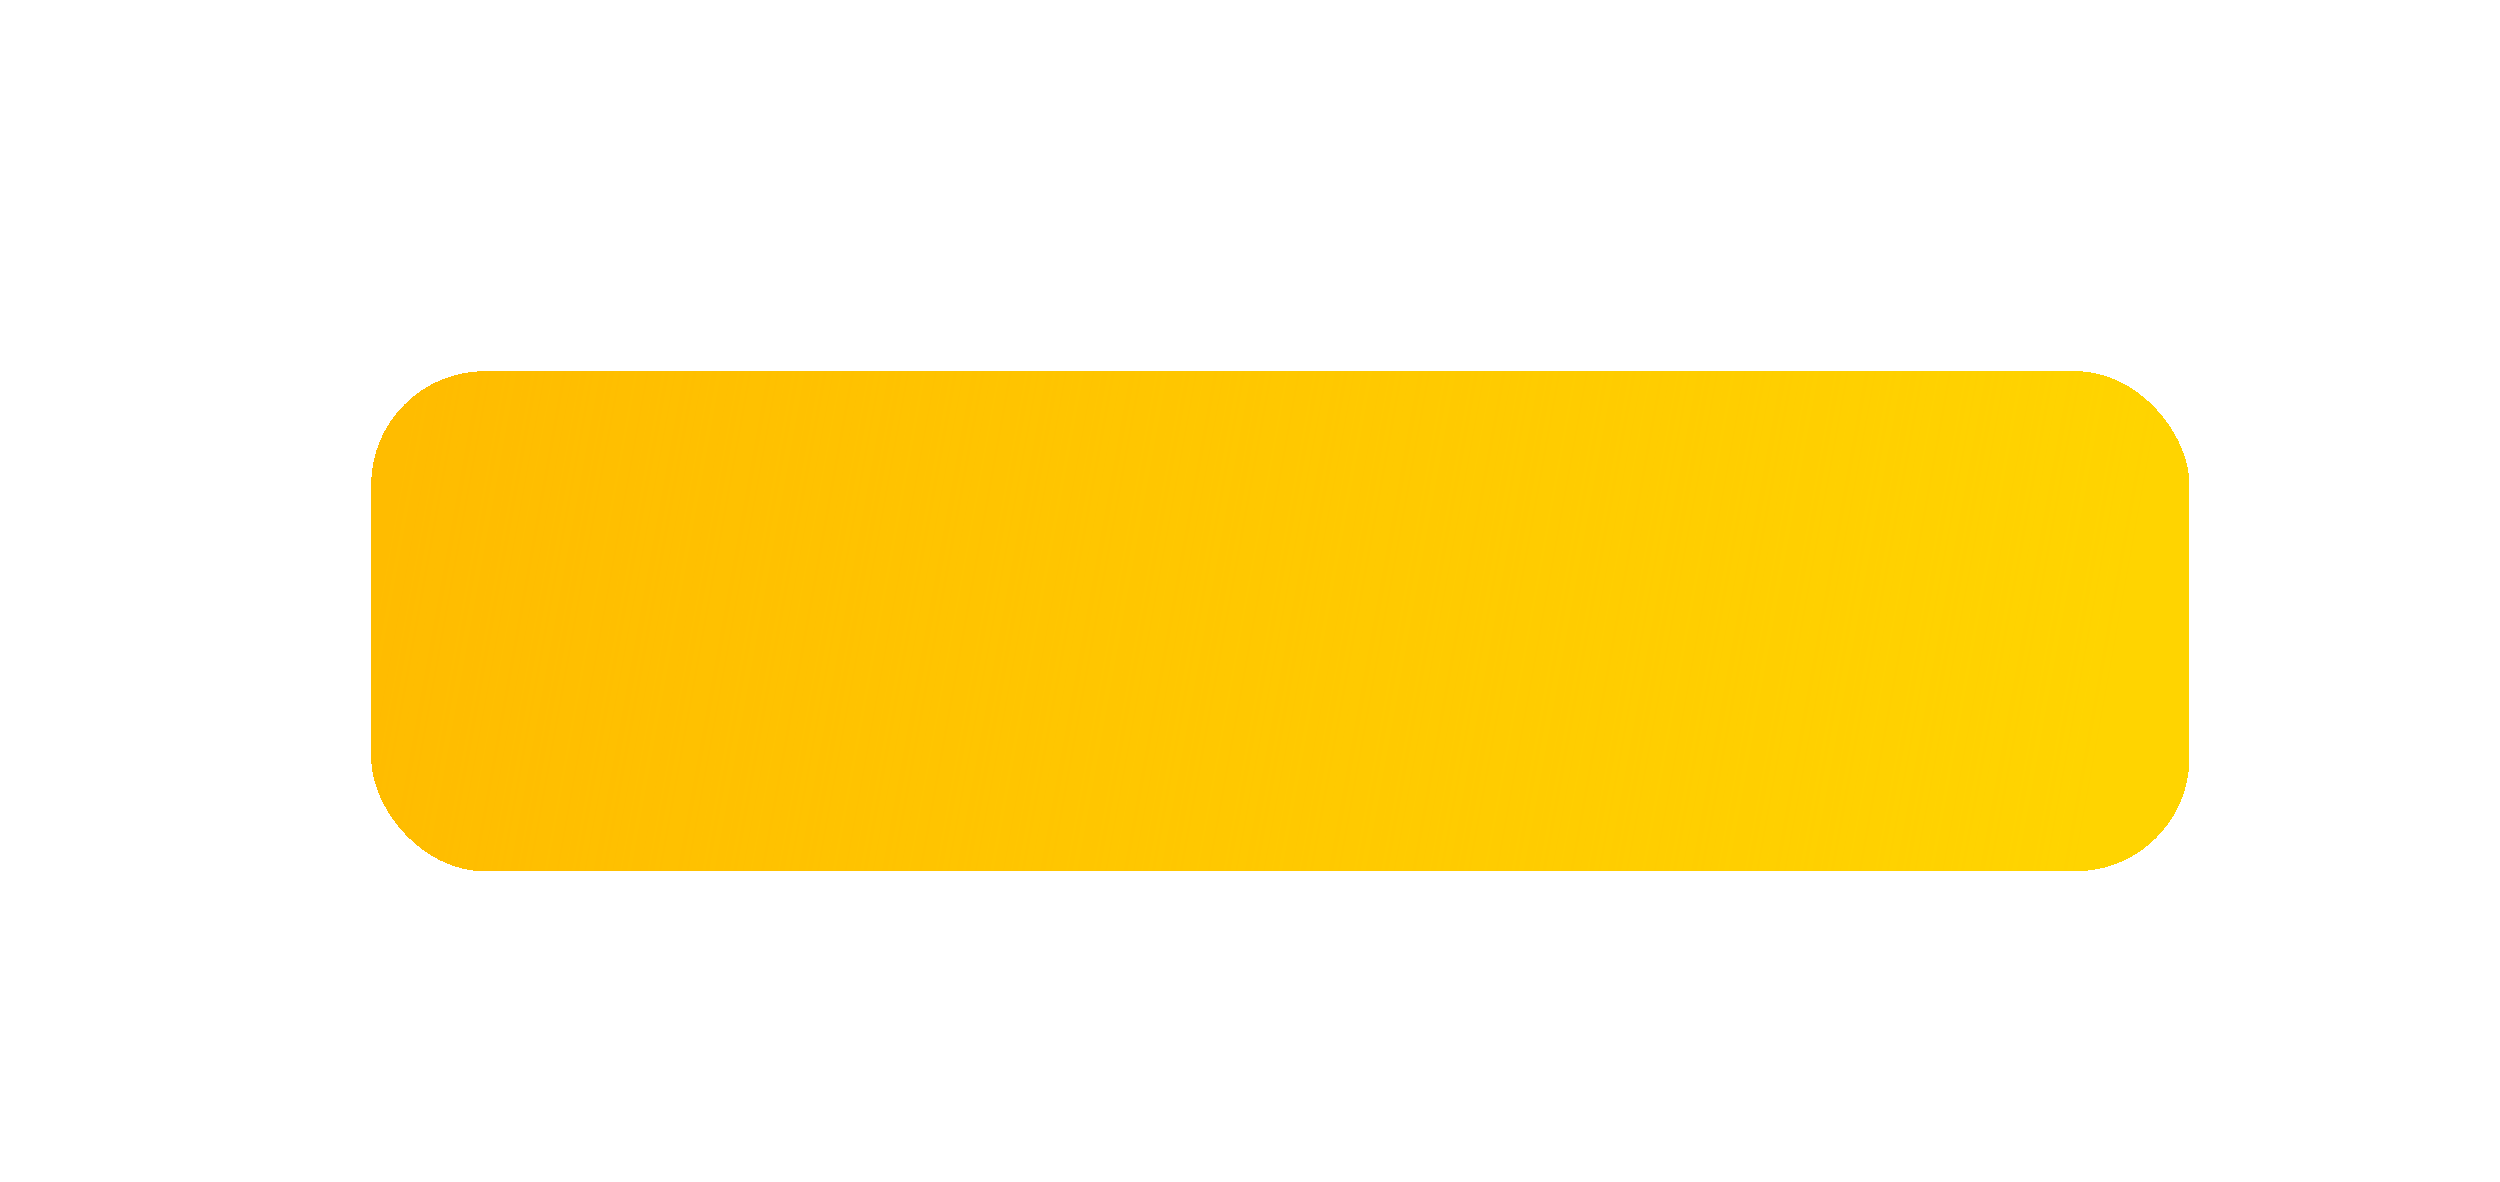 <?xml version="1.0" encoding="UTF-8"?> <svg xmlns="http://www.w3.org/2000/svg" width="330" height="156" viewBox="0 0 330 156" fill="none"> <g filter="url(#filter0_dd_708_83)"> <rect x="45" y="24" width="240" height="66" rx="15" fill="#FFD400" shape-rendering="crispEdges"></rect> <rect x="45" y="24" width="240" height="66" rx="15" fill="url(#paint0_linear_708_83)" shape-rendering="crispEdges"></rect> </g> <defs> <filter id="filter0_dd_708_83" x="0" y="0" width="330" height="156" filterUnits="userSpaceOnUse" color-interpolation-filters="sRGB"> <feFlood flood-opacity="0" result="BackgroundImageFix"></feFlood> <feColorMatrix in="SourceAlpha" type="matrix" values="0 0 0 0 0 0 0 0 0 0 0 0 0 0 0 0 0 0 127 0" result="hardAlpha"></feColorMatrix> <feOffset dx="4" dy="4"></feOffset> <feComposite in2="hardAlpha" operator="out"></feComposite> <feColorMatrix type="matrix" values="0 0 0 0 0.563 0 0 0 0 0.42 0 0 0 0 0.019 0 0 0 1 0"></feColorMatrix> <feBlend mode="normal" in2="BackgroundImageFix" result="effect1_dropShadow_708_83"></feBlend> <feColorMatrix in="SourceAlpha" type="matrix" values="0 0 0 0 0 0 0 0 0 0 0 0 0 0 0 0 0 0 127 0" result="hardAlpha"></feColorMatrix> <feOffset dy="21"></feOffset> <feGaussianBlur stdDeviation="22.5"></feGaussianBlur> <feComposite in2="hardAlpha" operator="out"></feComposite> <feColorMatrix type="matrix" values="0 0 0 0 1 0 0 0 0 0.737 0 0 0 0 0 0 0 0 0.29 0"></feColorMatrix> <feBlend mode="normal" in2="effect1_dropShadow_708_83" result="effect2_dropShadow_708_83"></feBlend> <feBlend mode="normal" in="SourceGraphic" in2="effect2_dropShadow_708_83" result="shape"></feBlend> </filter> <linearGradient id="paint0_linear_708_83" x1="51.296" y1="24" x2="274.811" y2="64.418" gradientUnits="userSpaceOnUse"> <stop stop-color="#FFBC00"></stop> <stop offset="1" stop-color="#FFBC00" stop-opacity="0"></stop> </linearGradient> </defs> </svg> 